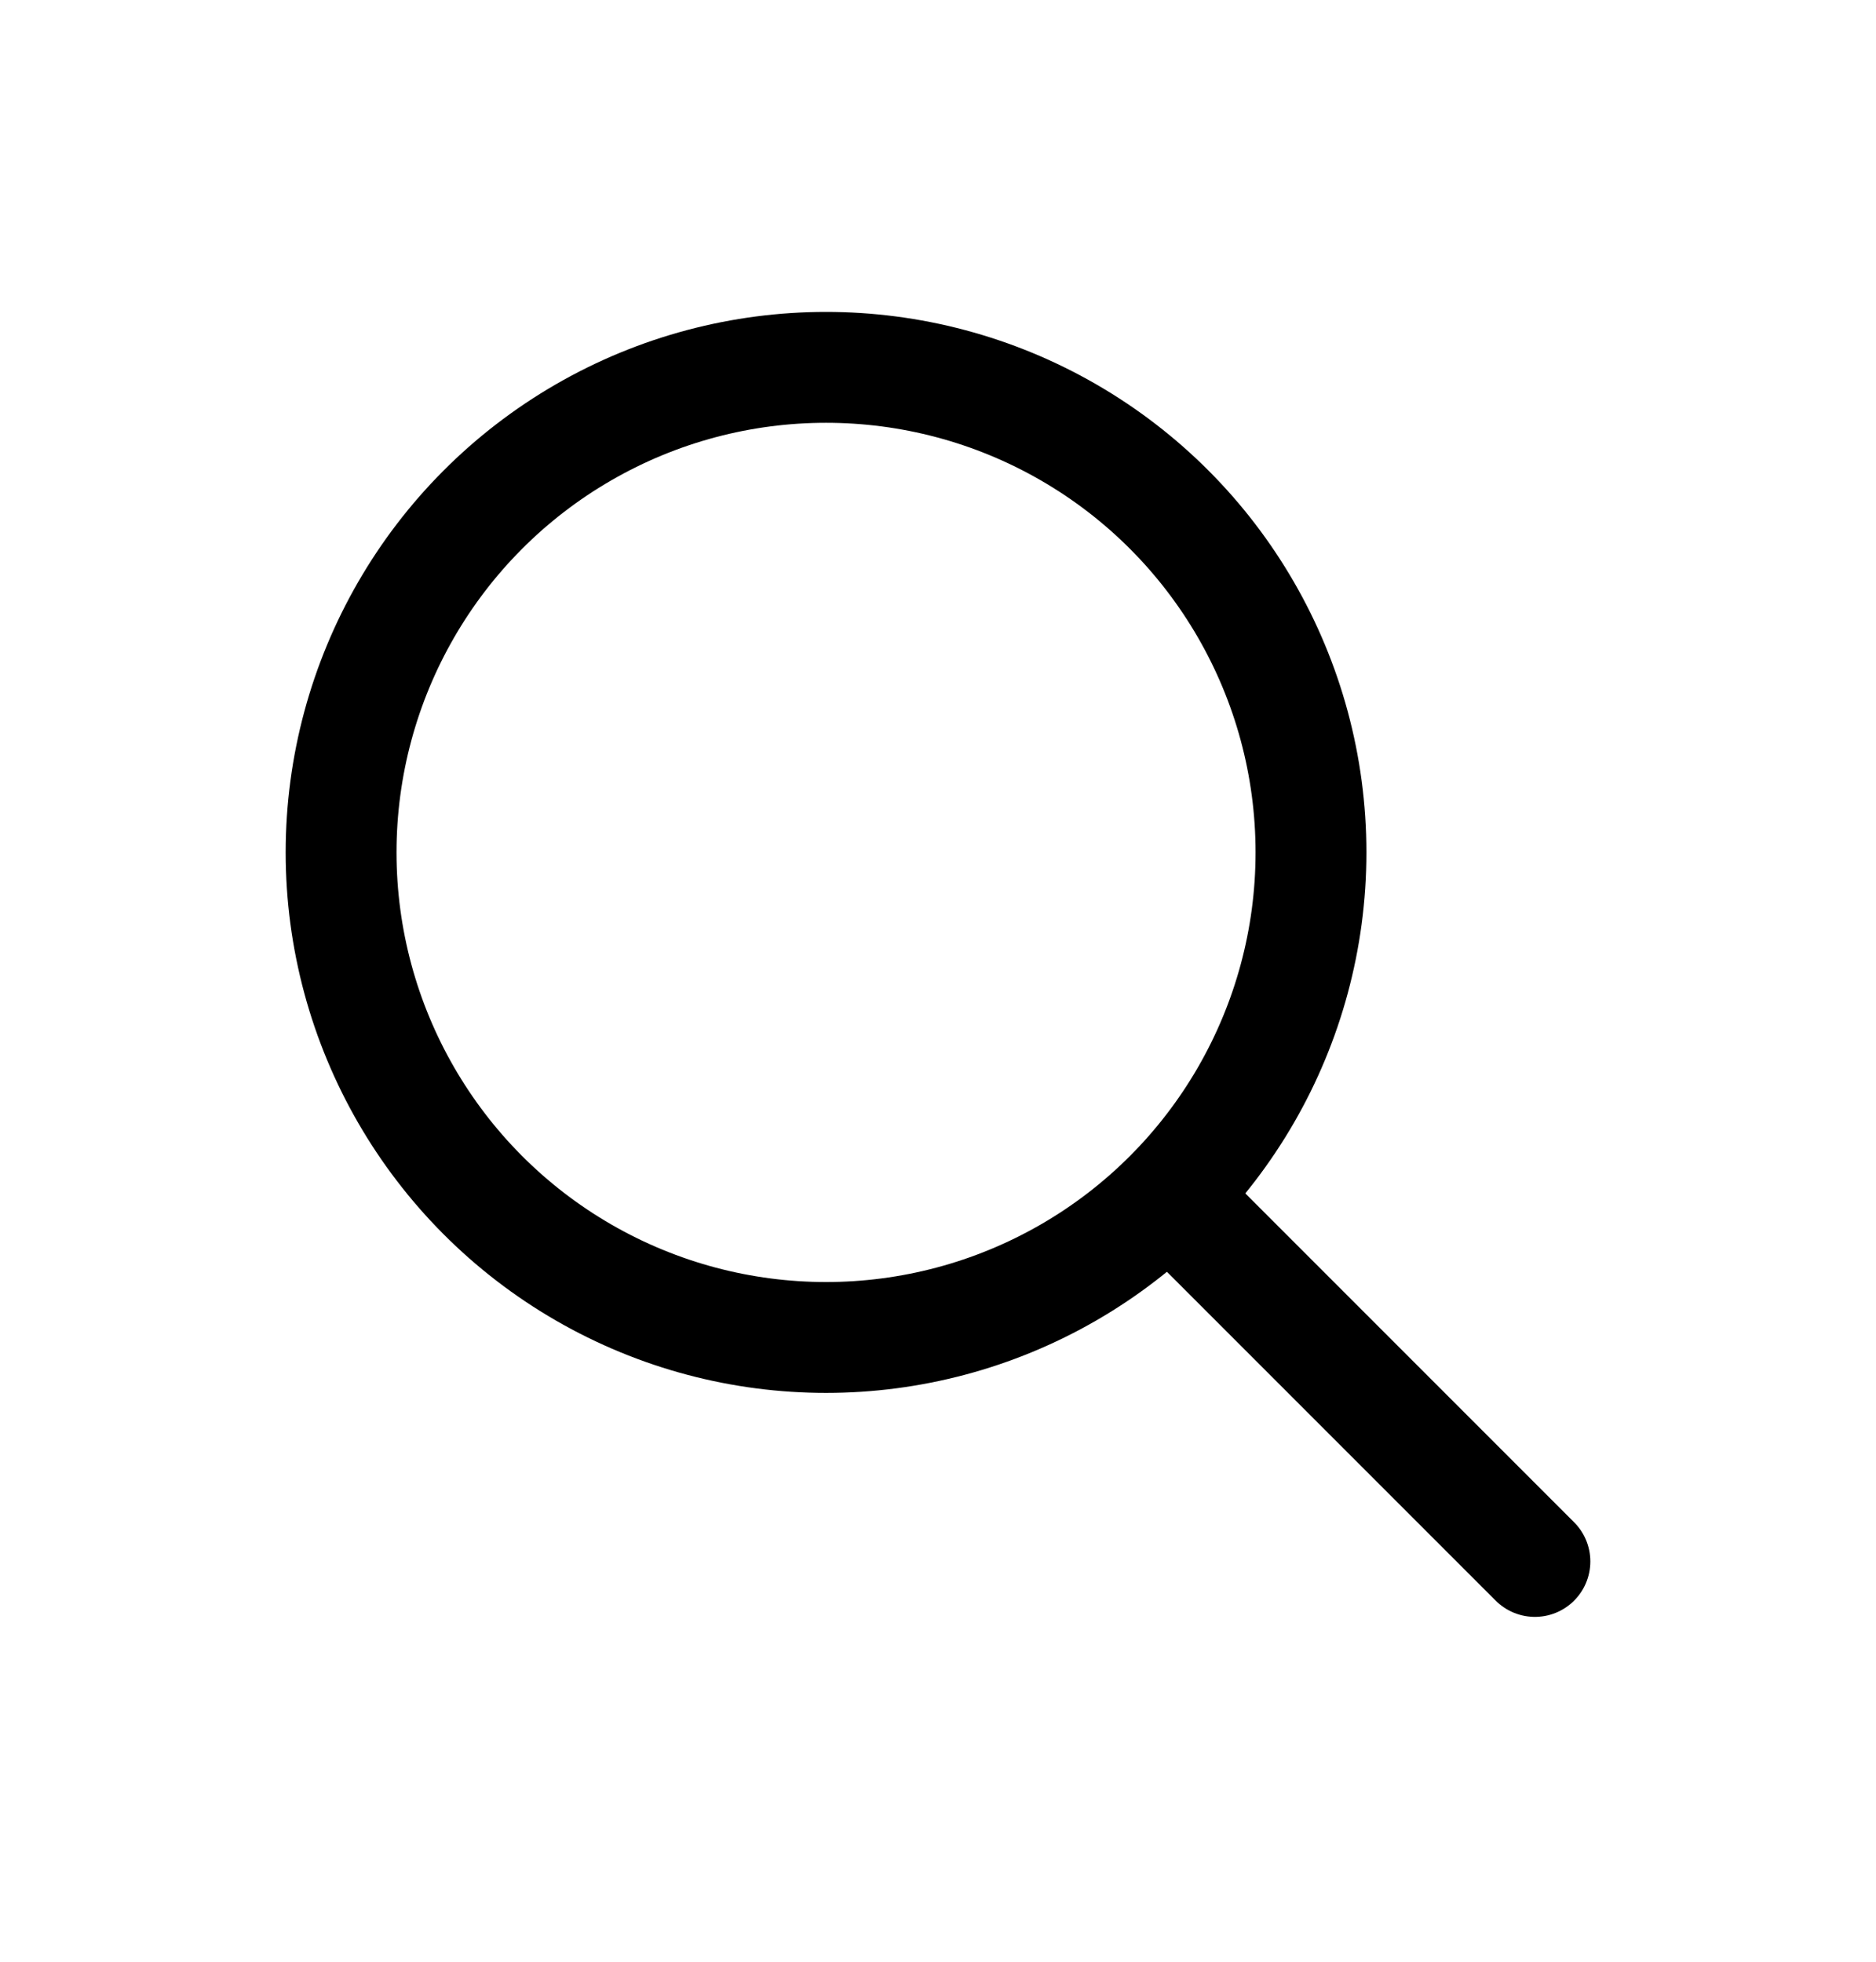 <?xml version="1.0" encoding="UTF-8"?> <svg xmlns="http://www.w3.org/2000/svg" width="22" height="23" viewBox="0 0 22 23" fill="none"><circle cx="9.687" cy="9.994" r="5.687" stroke="black" stroke-width="1.3"></circle><path d="M18 18.307L14 14.307" stroke="black" stroke-width="1.3" stroke-linecap="round"></path></svg> 